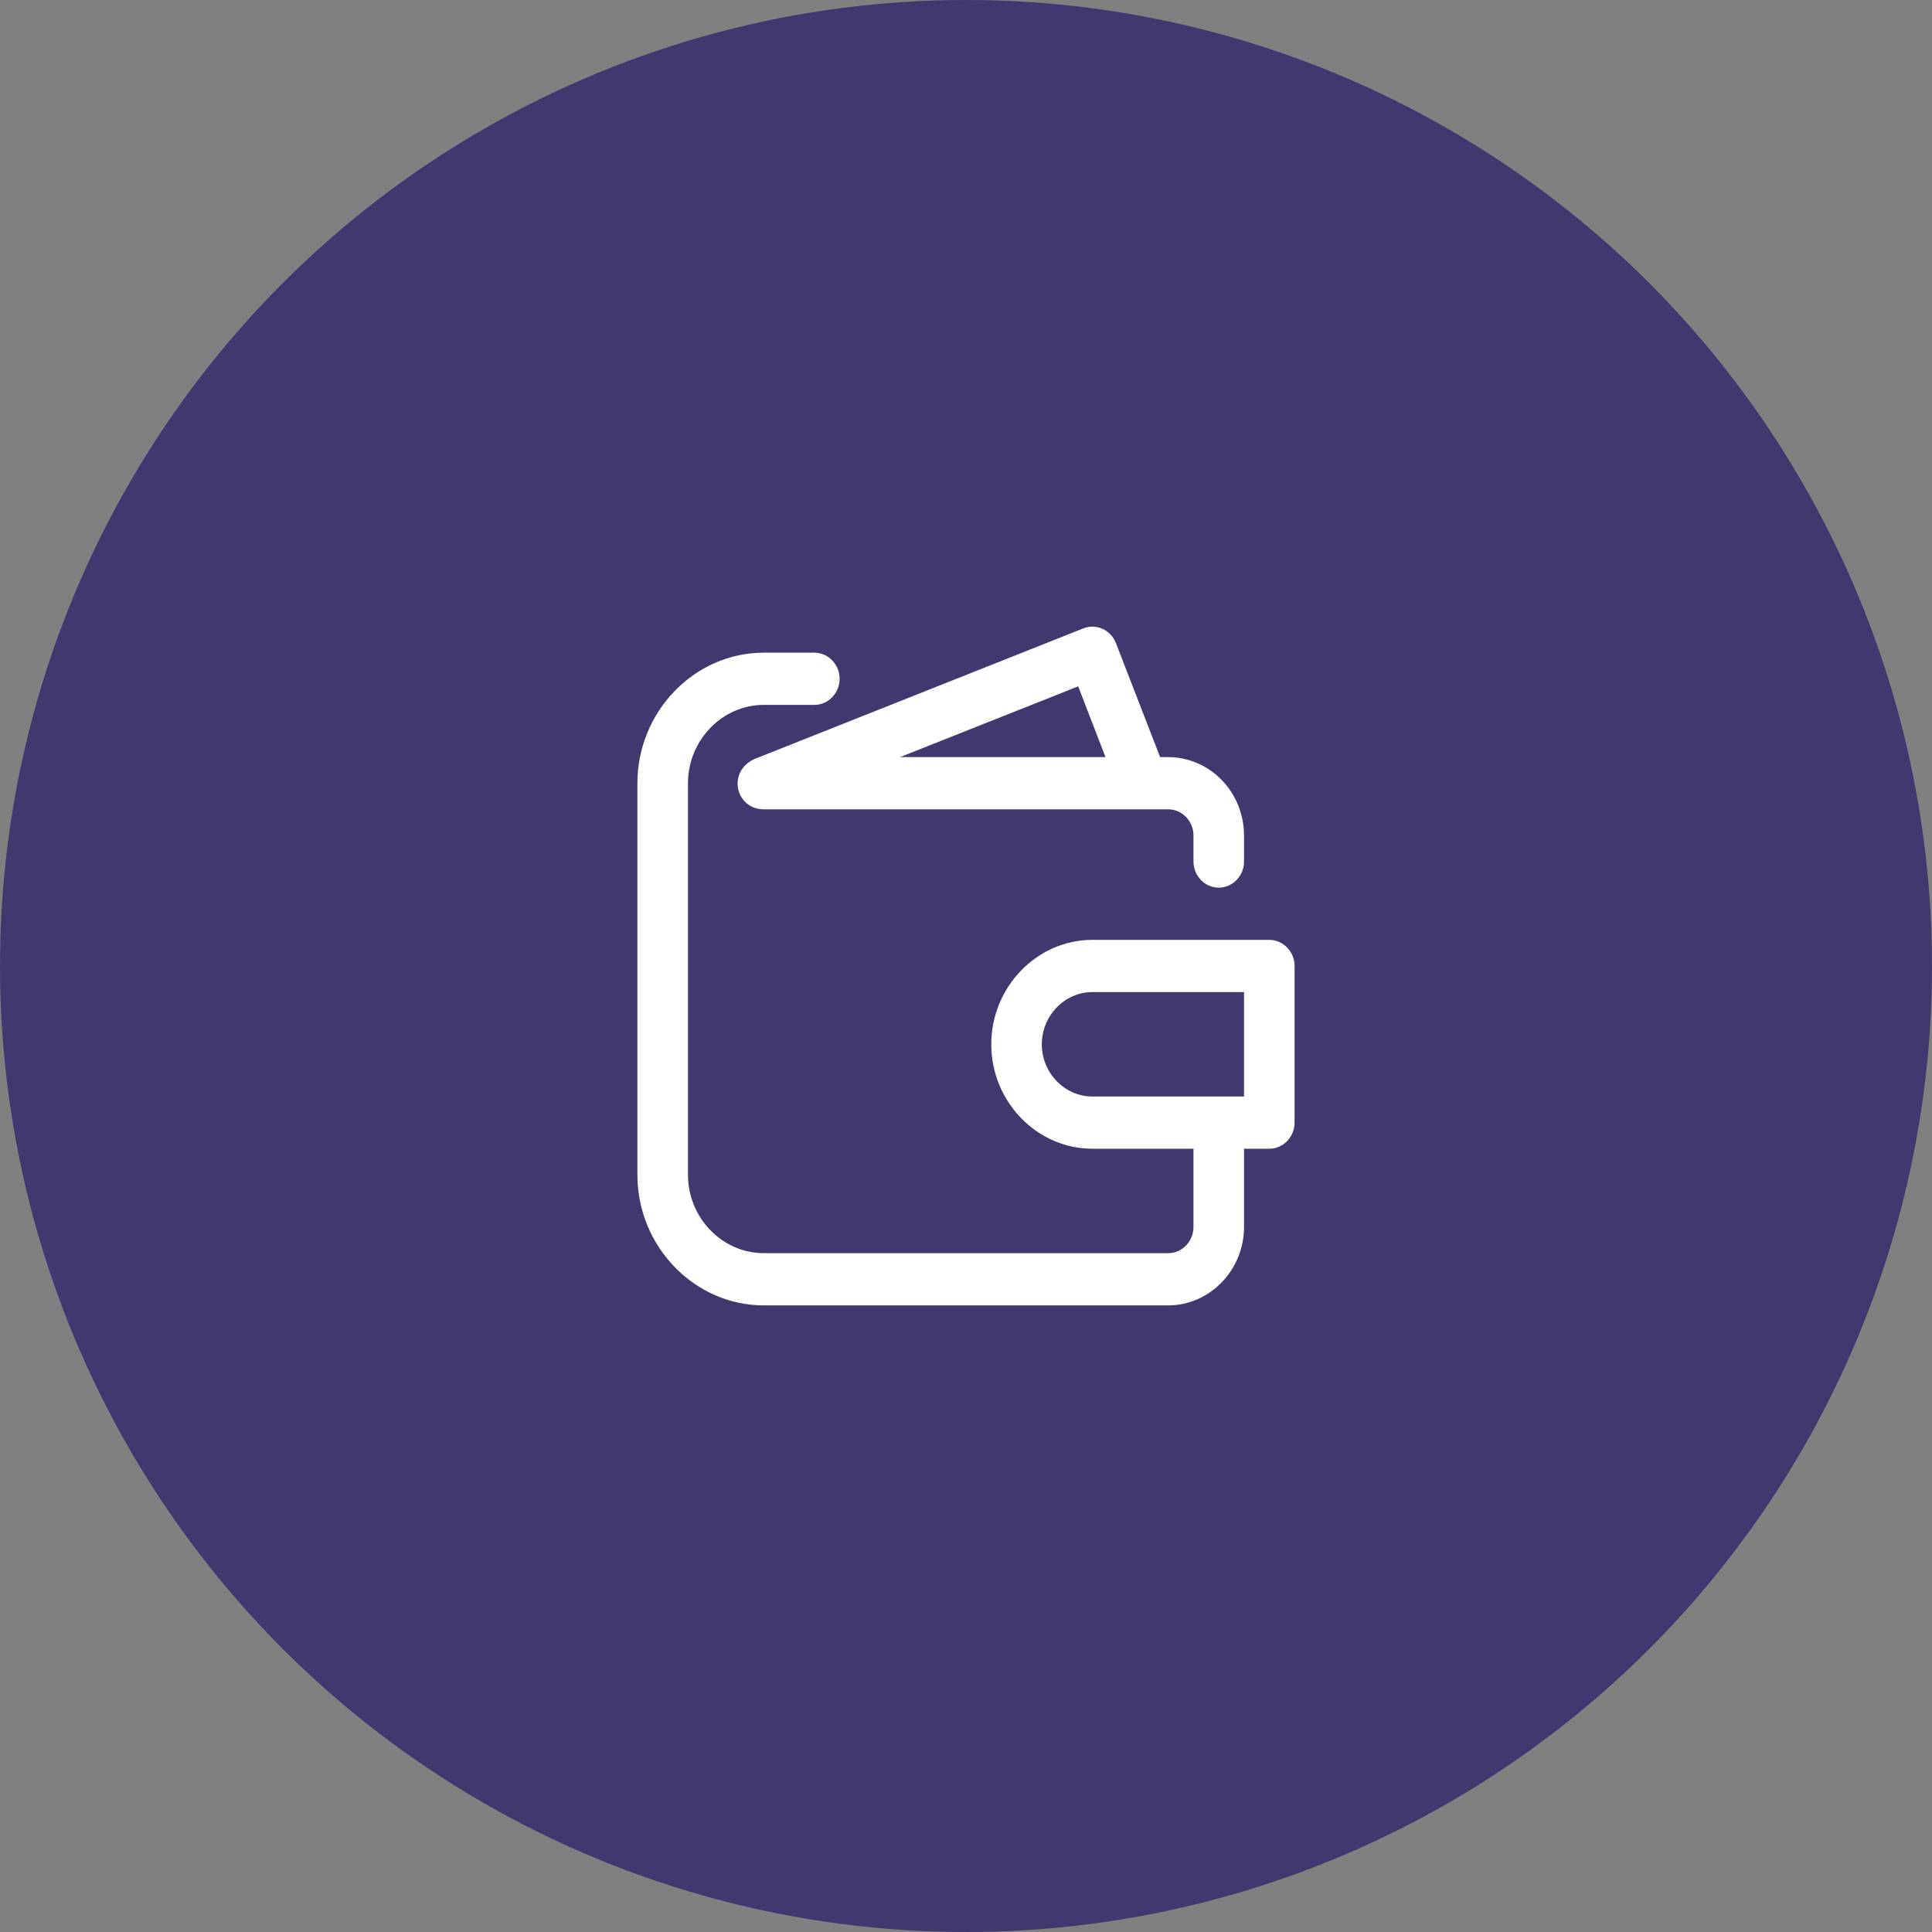 <?xml version="1.0" encoding="UTF-8" standalone="no"?>
<svg
   xmlns:dc="http://purl.org/dc/elements/1.1/"
   xmlns:cc="http://creativecommons.org/ns#"
   xmlns:rdf="http://www.w3.org/1999/02/22-rdf-syntax-ns#"
   xmlns:svg="http://www.w3.org/2000/svg"
   xmlns="http://www.w3.org/2000/svg"
   xmlns:sodipodi="http://sodipodi.sourceforge.net/DTD/sodipodi-0.dtd"
   xmlns:inkscape="http://www.inkscape.org/namespaces/inkscape"
   width="74"
   height="74"
   viewBox="0 0 74 74"
   fill="none"
   version="1.1"
   id="svg845"
   sodipodi:docname="wallet.svg"
   inkscape:version="1.0.2-2 (e86c870879, 2021-01-15)">
  <rect x="0" y="0" width="74" height="74" fill="#808080" stroke="none"/>
  <defs
     id="defs849">
    <clipPath
       id="clip0_718_51">
      <rect
         width="30.98"
         height="32"
         fill="#ffffff"
         id="rect872"
         x="0"
         y="0" />
    </clipPath>
    <clipPath
       id="clip0_718_145">
      <rect
         width="30.98"
         height="32"
         fill="#ffffff"
         id="rect1526"
         x="0"
         y="0" />
    </clipPath>
    <clipPath
       id="clip0_718_51-0">
      <rect
         width="30.98"
         height="32"
         fill="#ffffff"
         id="rect872-7"
         x="0"
         y="0" />
    </clipPath>
    <clipPath
       id="clip0_718_51-2">
      <rect
         width="30.98"
         height="32"
         fill="#ffffff"
         id="rect872-4"
         x="0"
         y="0" />
    </clipPath>
    <clipPath
       id="clip0_718_51-5">
      <rect
         width="30.98"
         height="32"
         fill="#ffffff"
         id="rect872-0"
         x="0"
         y="0" />
    </clipPath>
    <clipPath
       id="clip0_718_51-8">
      <rect
         width="30.98"
         height="32"
         fill="#ffffff"
         id="rect872-9"
         x="0"
         y="0" />
    </clipPath>
  </defs>
  <sodipodi:namedview
     pagecolor="#ffffff"
     bordercolor="#666666"
     borderopacity="1"
     objecttolerance="10"
     gridtolerance="10"
     guidetolerance="10"
     inkscape:pageopacity="0"
     inkscape:pageshadow="2"
     inkscape:window-width="1920"
     inkscape:window-height="1058"
     id="namedview847"
     showgrid="false"
     showborder="false"
     inkscape:zoom="4.1470857"
     inkscape:cx="-25.334631"
     inkscape:cy="84.913909"
     inkscape:window-x="-1926"
     inkscape:window-y="517"
     inkscape:window-maximized="1"
     inkscape:current-layer="svg845"
     fit-margin-top="0"
     fit-margin-left="0"
     fit-margin-right="0"
     fit-margin-bottom="0" />
  <g
     style="fill:none"
     id="g1611"
     transform="translate(-14.144,-40.294)">
    <circle
       cx="51.144"
       cy="77.294"
       r="37"
       fill="#41386f"
       id="circle843" />
    <g
       style="fill:none"
       id="g1520"
       transform="translate(35.654,61.293)">
      <path
         d="m 27.107,15 h -6.777 c -2.124,0 -3.872,1.806 -3.872,4 0,2.194 1.748,4 3.872,4 h 3.873 v 3 c 0,0.549 -0.437,1 -0.968,1 H 7.745 C 6.151,27 4.841,25.646 4.841,24 V 9 c 0,-1.646 1.311,-3 2.904,-3 H 9.681 C 10.213,6 10.649,5.549 10.649,5 10.649,4.451 10.213,4 9.681,4 H 7.745 C 5.089,4 2.904,6.257 2.904,9 v 15 c 0,2.743 2.185,5 4.841,5 H 23.235 c 1.593,0 2.904,-1.354 2.904,-3 v -3 h 0.968 c 0.531,0 0.968,-0.451 0.968,-1 v -6 c 0,-0.549 -0.437,-1 -0.968,-1 z m -0.968,6 h -5.809 c -1.062,0 -1.936,-0.903 -1.936,-2 0,-1.097 0.874,-2 1.936,-2 h 5.809 z"
         fill="#ffffff"
         id="path1506" />
      <path
         d="m 7.396,8.07 c -1.08,0.487 -0.723,1.93 0.349,1.93 H 23.235 c 0.531,0 0.968,0.451 0.968,1 v 1 c 0,0.549 0.437,1 0.968,1 0.531,0 0.968,-0.451 0.968,-1 v -1 c -10e-4,-0.795 -0.307,-1.558 -0.852,-2.12 -0.544,-0.563 -1.283,-0.879 -2.052,-0.88 H 22.925 l -1.694,-4.37 c -0.197,-0.505 -0.758,-0.757 -1.249,-0.56 z m 13.437,-0.07 h -7.871 l 6.825,-2.71 z"
         fill="#ffffff"
         id="path1508" />
    </g>
  </g>
</svg>
